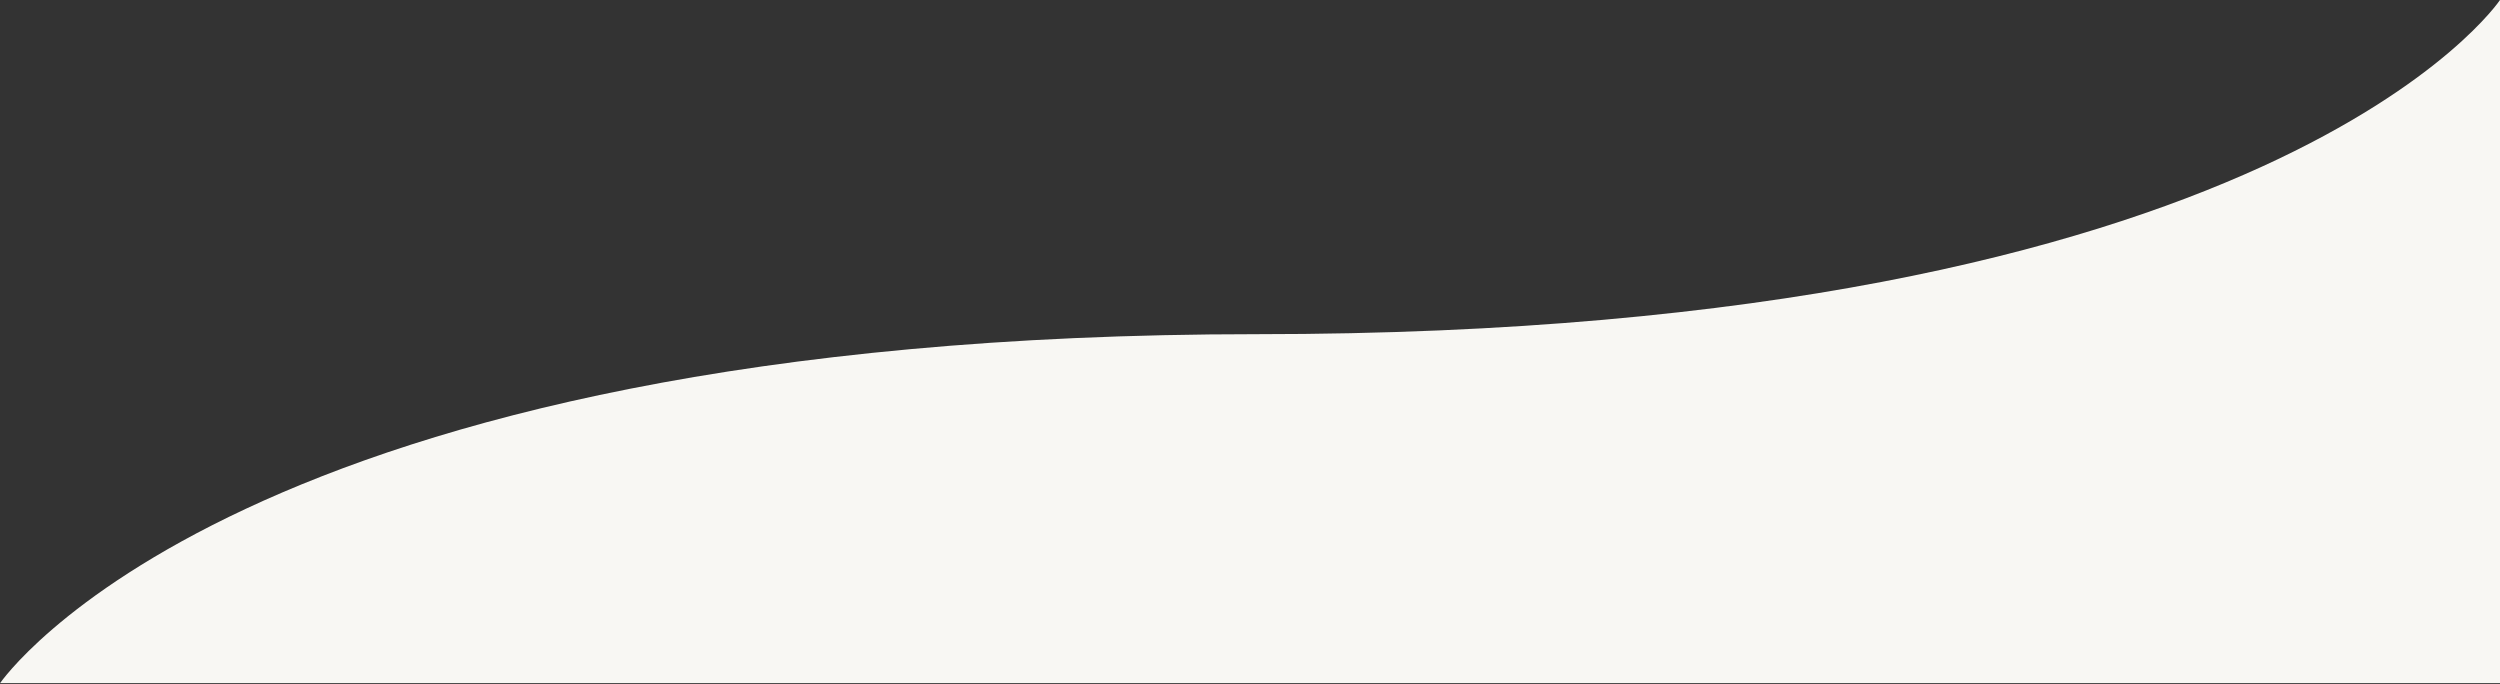 <svg width="1440" height="394" viewBox="0 0 1440 394" fill="none" xmlns="http://www.w3.org/2000/svg">
<rect x="0" y="0" width="1440" height="394" fill="#333333" stroke="none"/>
<path d="M1440 393.498L6.00267e-09 393.5L0 393.57C0 393.57 136.501 192.488 724.001 192.488C1311.5 192.488 1440 -0.001 1440 -0.001V393.498Z" fill="#F8F7F3"/>
</svg>
